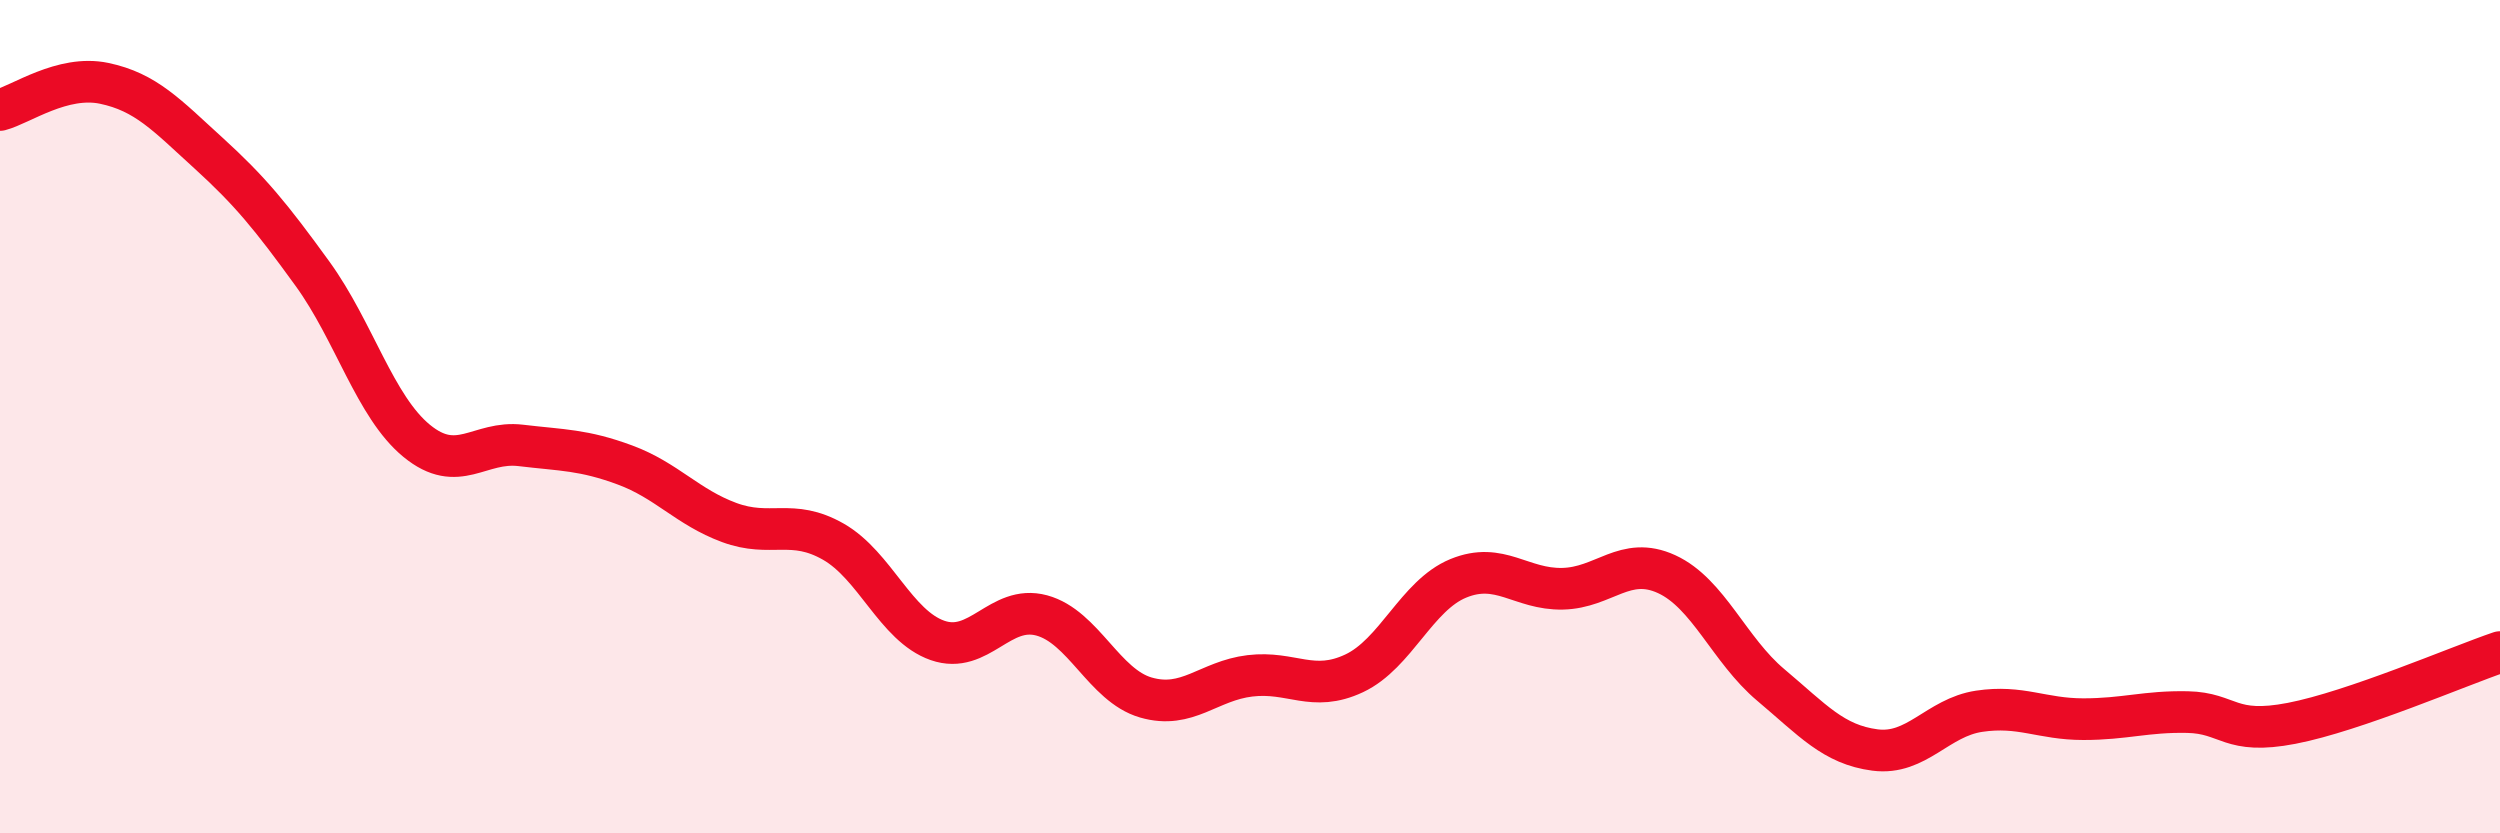 
    <svg width="60" height="20" viewBox="0 0 60 20" xmlns="http://www.w3.org/2000/svg">
      <path
        d="M 0,2.64 C 0.5,2.51 1.5,1.79 2.5,2 C 3.5,2.21 4,2.76 5,3.67 C 6,4.58 6.5,5.19 7.5,6.57 C 8.5,7.95 9,9.76 10,10.58 C 11,11.4 11.5,10.57 12.5,10.69 C 13.5,10.81 14,10.79 15,11.16 C 16,11.53 16.5,12.17 17.5,12.54 C 18.5,12.91 19,12.43 20,13 C 21,13.57 21.5,15.02 22.5,15.37 C 23.5,15.72 24,14.5 25,14.77 C 26,15.04 26.5,16.45 27.5,16.74 C 28.5,17.03 29,16.34 30,16.22 C 31,16.1 31.5,16.63 32.5,16.16 C 33.5,15.69 34,14.29 35,13.88 C 36,13.47 36.5,14.15 37.5,14.13 C 38.5,14.11 39,13.32 40,13.78 C 41,14.24 41.5,15.6 42.5,16.44 C 43.5,17.28 44,17.87 45,18 C 46,18.13 46.5,17.22 47.5,17.07 C 48.5,16.92 49,17.26 50,17.26 C 51,17.26 51.5,17.07 52.5,17.09 C 53.5,17.11 53.5,17.65 55,17.36 C 56.5,17.07 59,15.99 60,15.65L60 20L0 20Z"
        fill="#EB0A25"
        opacity="0.1"
        stroke-linecap="round"
        stroke-linejoin="round"
      />
      <path
        d="M 0,2.64 C 0.5,2.51 1.5,1.79 2.5,2 C 3.5,2.21 4,2.76 5,3.67 C 6,4.58 6.5,5.19 7.5,6.57 C 8.5,7.95 9,9.76 10,10.58 C 11,11.4 11.5,10.57 12.5,10.69 C 13.5,10.81 14,10.79 15,11.16 C 16,11.53 16.5,12.17 17.5,12.54 C 18.5,12.91 19,12.43 20,13 C 21,13.57 21.5,15.02 22.5,15.37 C 23.5,15.72 24,14.5 25,14.77 C 26,15.04 26.5,16.45 27.5,16.74 C 28.5,17.03 29,16.34 30,16.22 C 31,16.1 31.5,16.63 32.5,16.16 C 33.5,15.69 34,14.29 35,13.88 C 36,13.47 36.5,14.15 37.5,14.13 C 38.5,14.11 39,13.32 40,13.78 C 41,14.24 41.5,15.6 42.5,16.44 C 43.5,17.28 44,17.87 45,18 C 46,18.13 46.5,17.22 47.5,17.07 C 48.5,16.92 49,17.26 50,17.26 C 51,17.26 51.5,17.07 52.5,17.09 C 53.5,17.11 53.5,17.65 55,17.36 C 56.5,17.07 59,15.99 60,15.65"
        stroke="#EB0A25"
        stroke-width="1"
        fill="none"
        stroke-linecap="round"
        stroke-linejoin="round"
      />
    </svg>
  